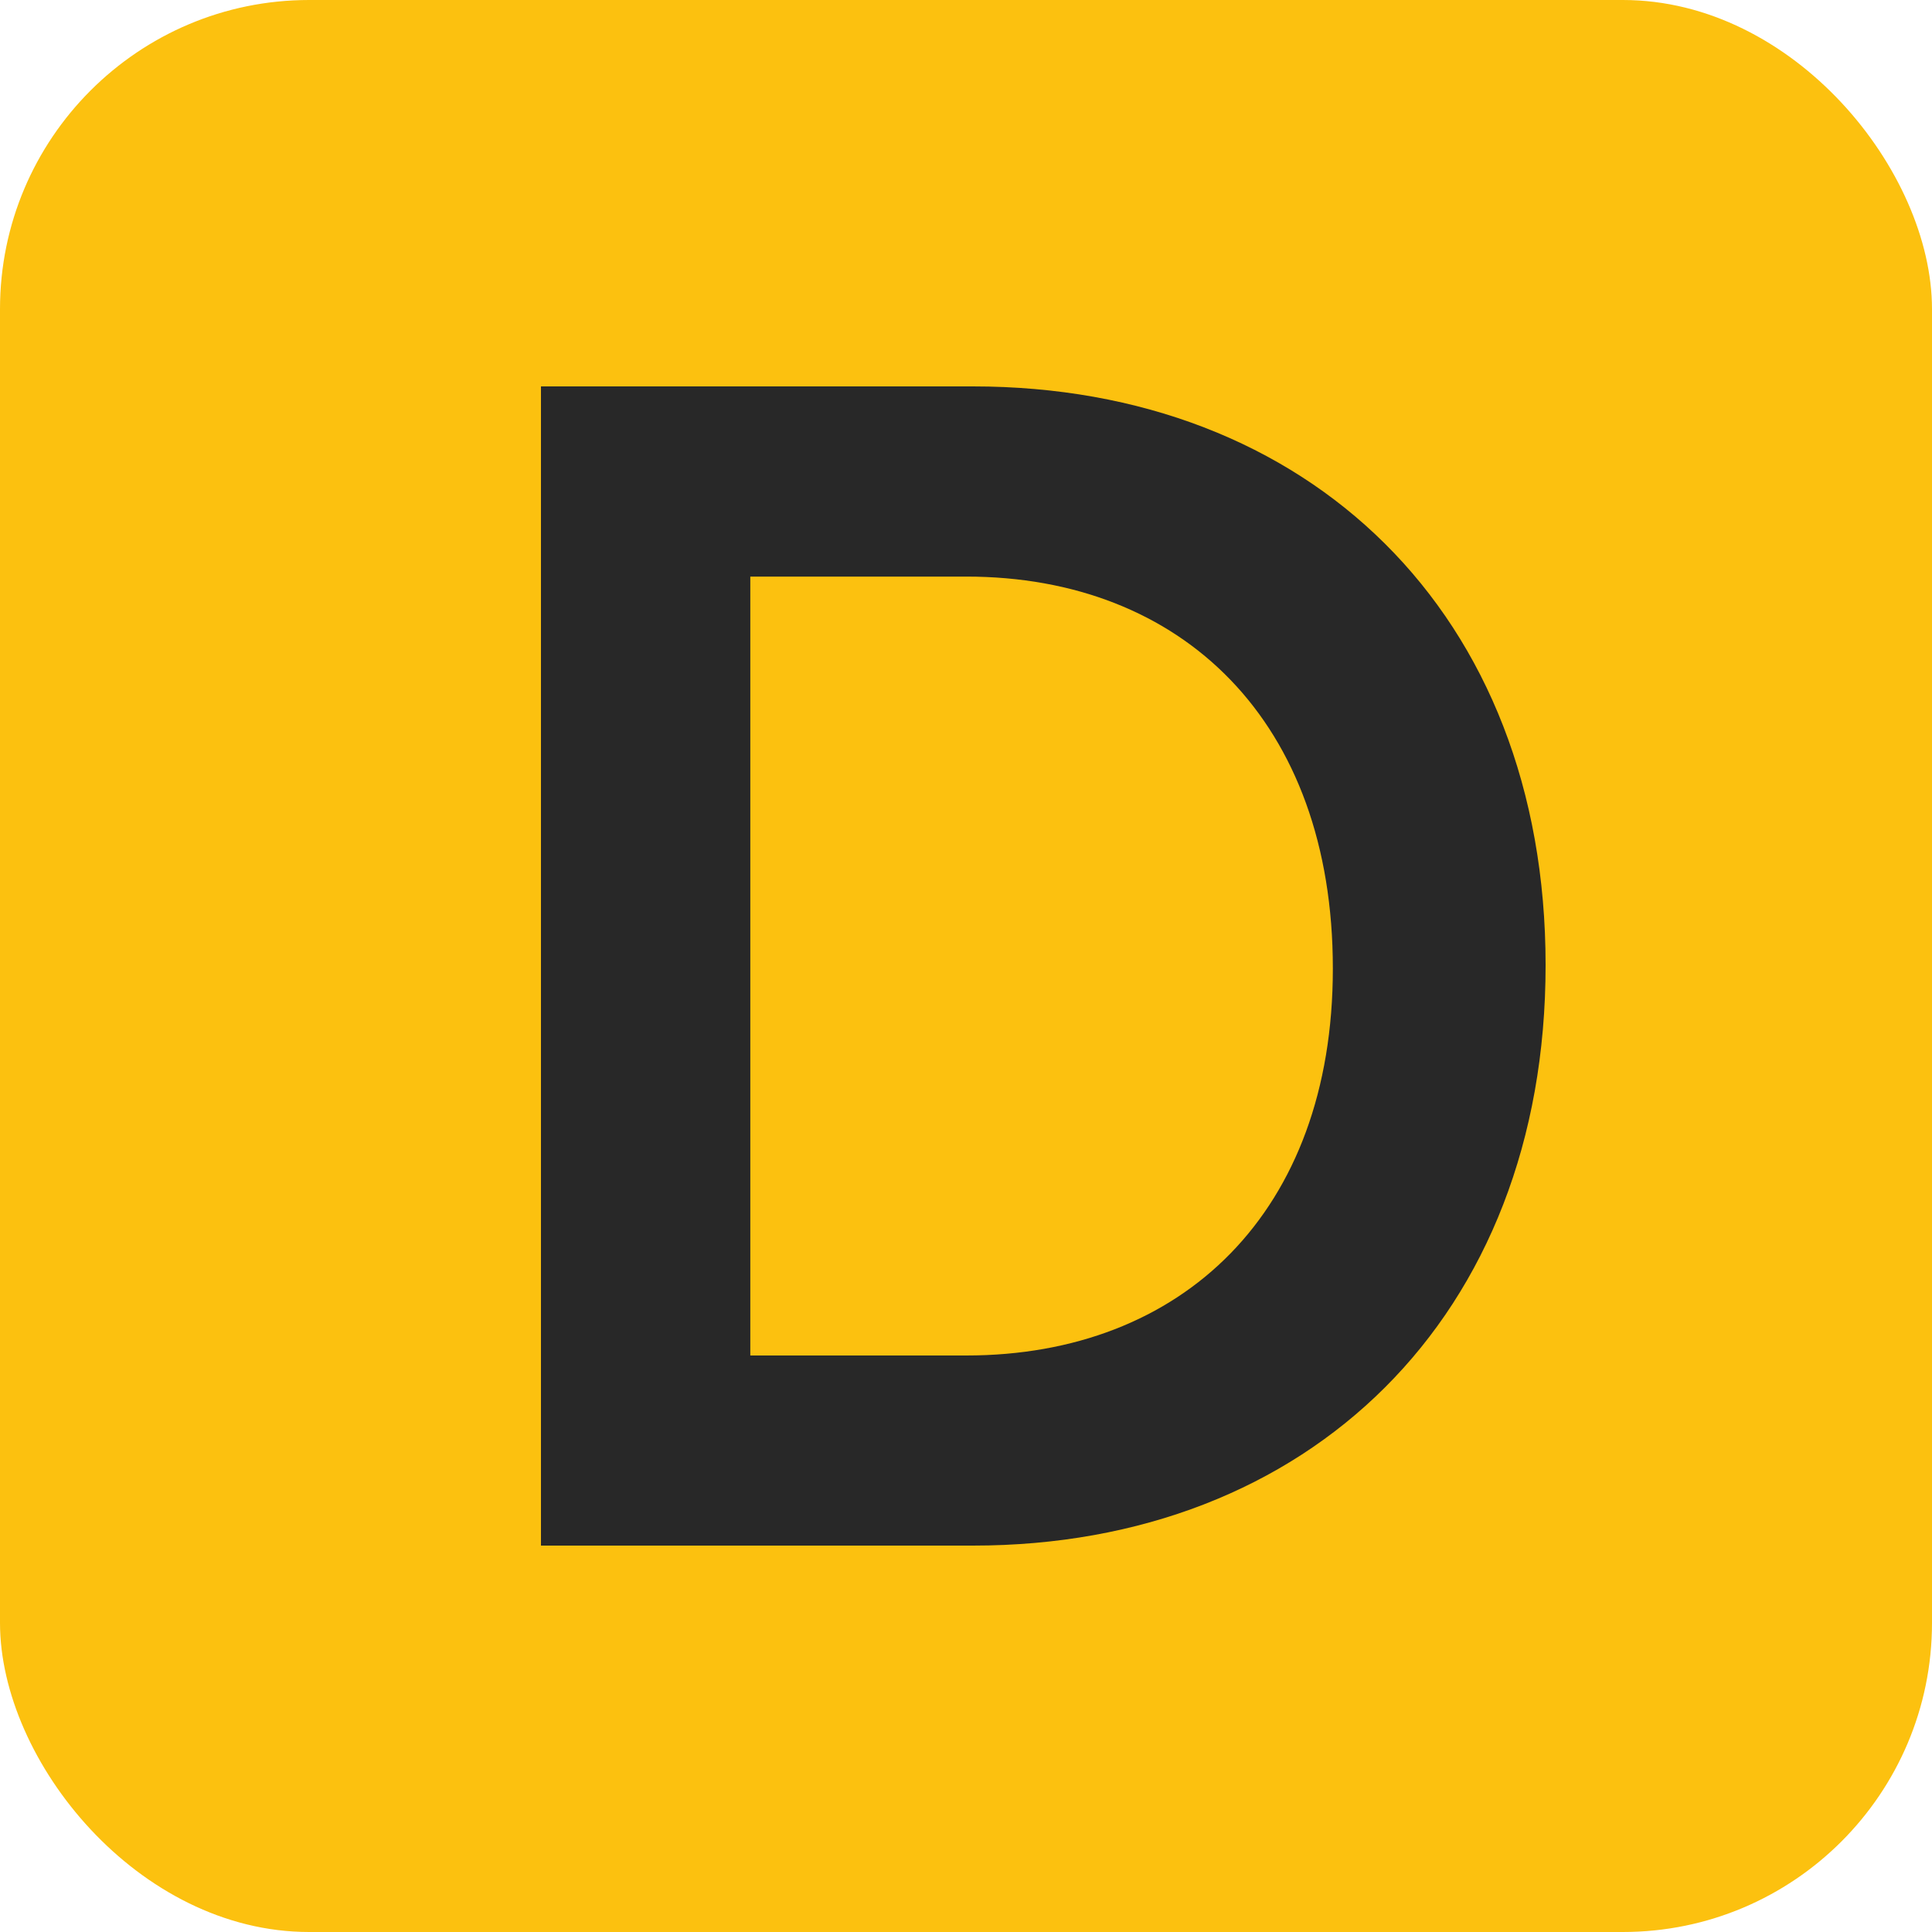 <svg xmlns="http://www.w3.org/2000/svg" width="25" height="25" viewBox="0 0 25 25" fill="none"><rect width="25" height="25" rx="4" fill="#FCC10F"></rect><path d="M20 12.489C20 17.043 16.93 20 12.59 20H7V5H12.59C16.93 5 20 7.935 20 12.489ZM17.247 12.532C17.247 9.338 15.299 7.461 12.504 7.461H9.709V17.54H12.504C15.299 17.54 17.247 15.684 17.247 12.534V12.532Z" fill="#282828"></path></svg>